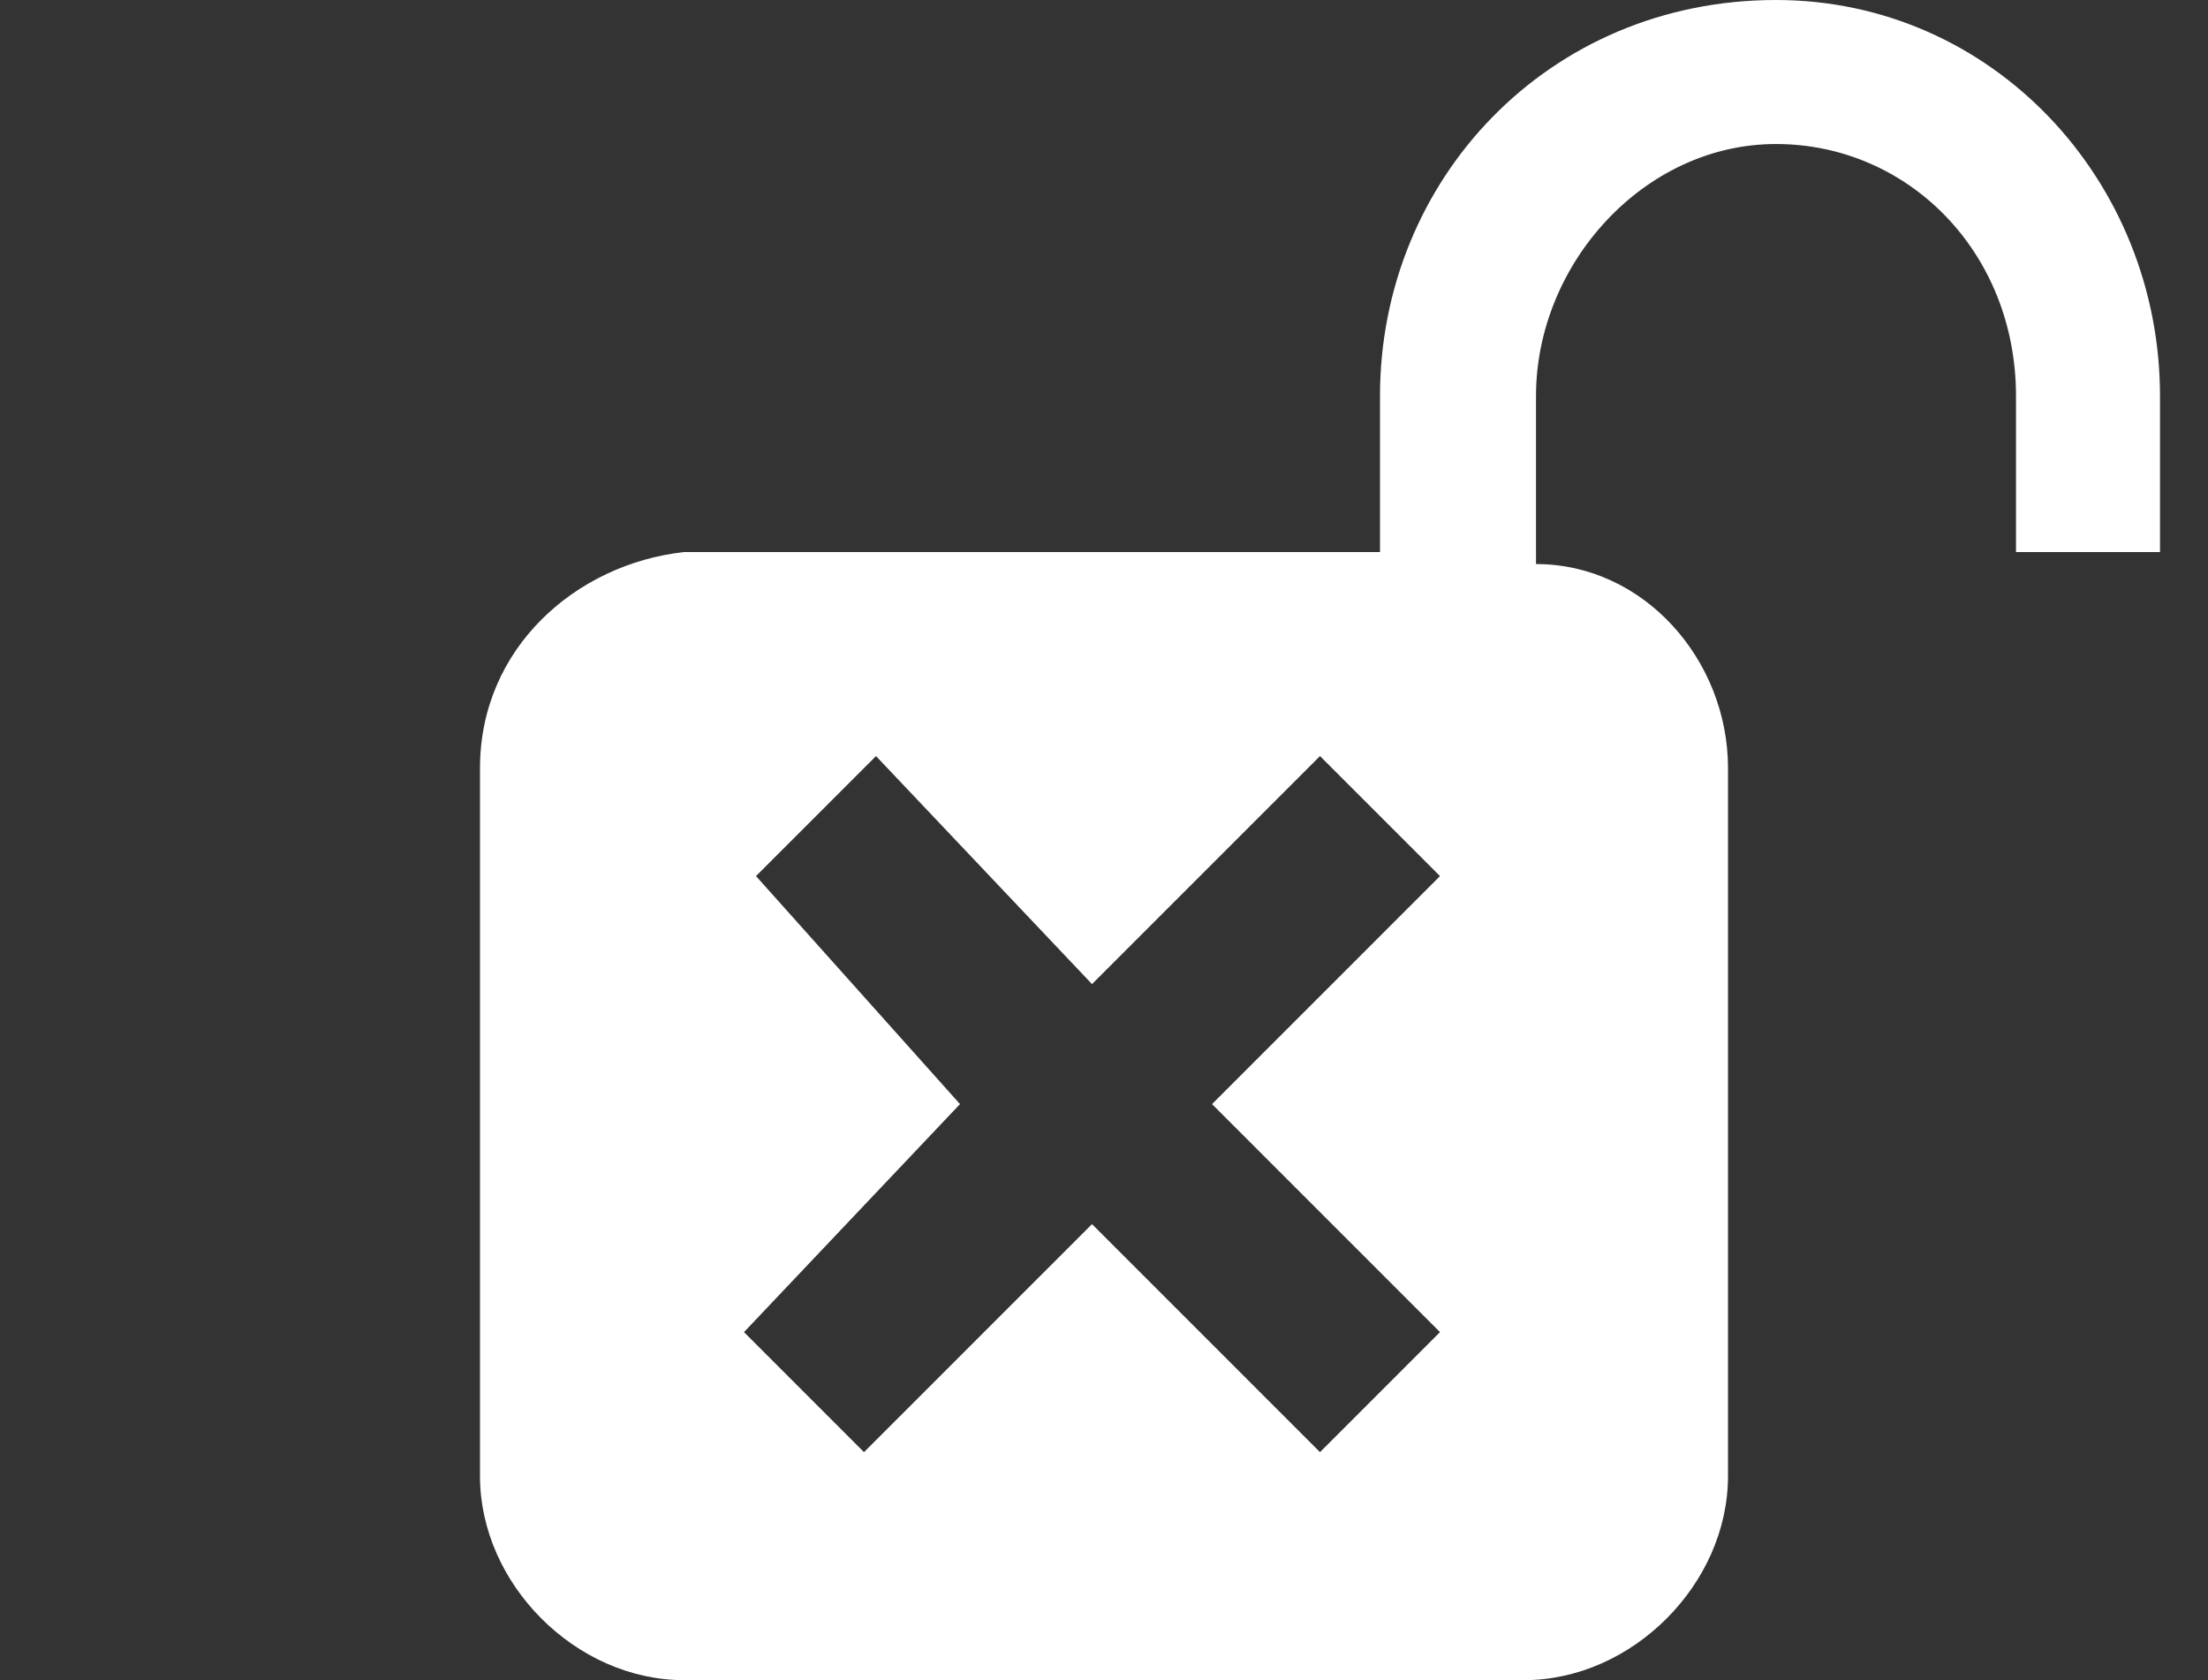 <?xml version="1.0" encoding="utf-8"?>
<!-- Generator: Adobe Illustrator 21.0.2, SVG Export Plug-In . SVG Version: 6.00 Build 0)  -->
<svg version="1.1" id="Layer_1" xmlns="http://www.w3.org/2000/svg" xmlns:xlink="http://www.w3.org/1999/xlink" x="0px" y="0px"
	 viewBox="0 0 18.4 14" style="enable-background:new 0 0 18.4 14;" xml:space="preserve">
<rect x="0" y="0" width="18.4" height="14" fill="#333333" stroke="none"/>
<style type="text/css">
	.st0{fill:#FFFFFF;}
</style>
<path id="Unsecured" class="st0" d="M14.8,0c-1.9,0-3.3,1.5-3.3,3.3v1.3H5.7C4.8,4.7,4,5.4,4,6.4v5.9C4,13.2,4.8,14,5.7,14h7
	c0.9,0,1.7-0.8,1.7-1.7V6.4c0-0.9-0.7-1.7-1.6-1.7V3.3c0-1.1,0.9-2.1,2-2.1s2,0.9,2,2.1v1.3H18V3.3C18,1.5,16.6,0,14.8,0z M12,11.1
	l-1,1l-1.9-1.9l-1.9,1.9l-1-1L8,9.2L6.3,7.3l1-1l1.8,1.9L11,6.3l1,1l-1.9,1.9L12,11.1z"/>
</svg>
